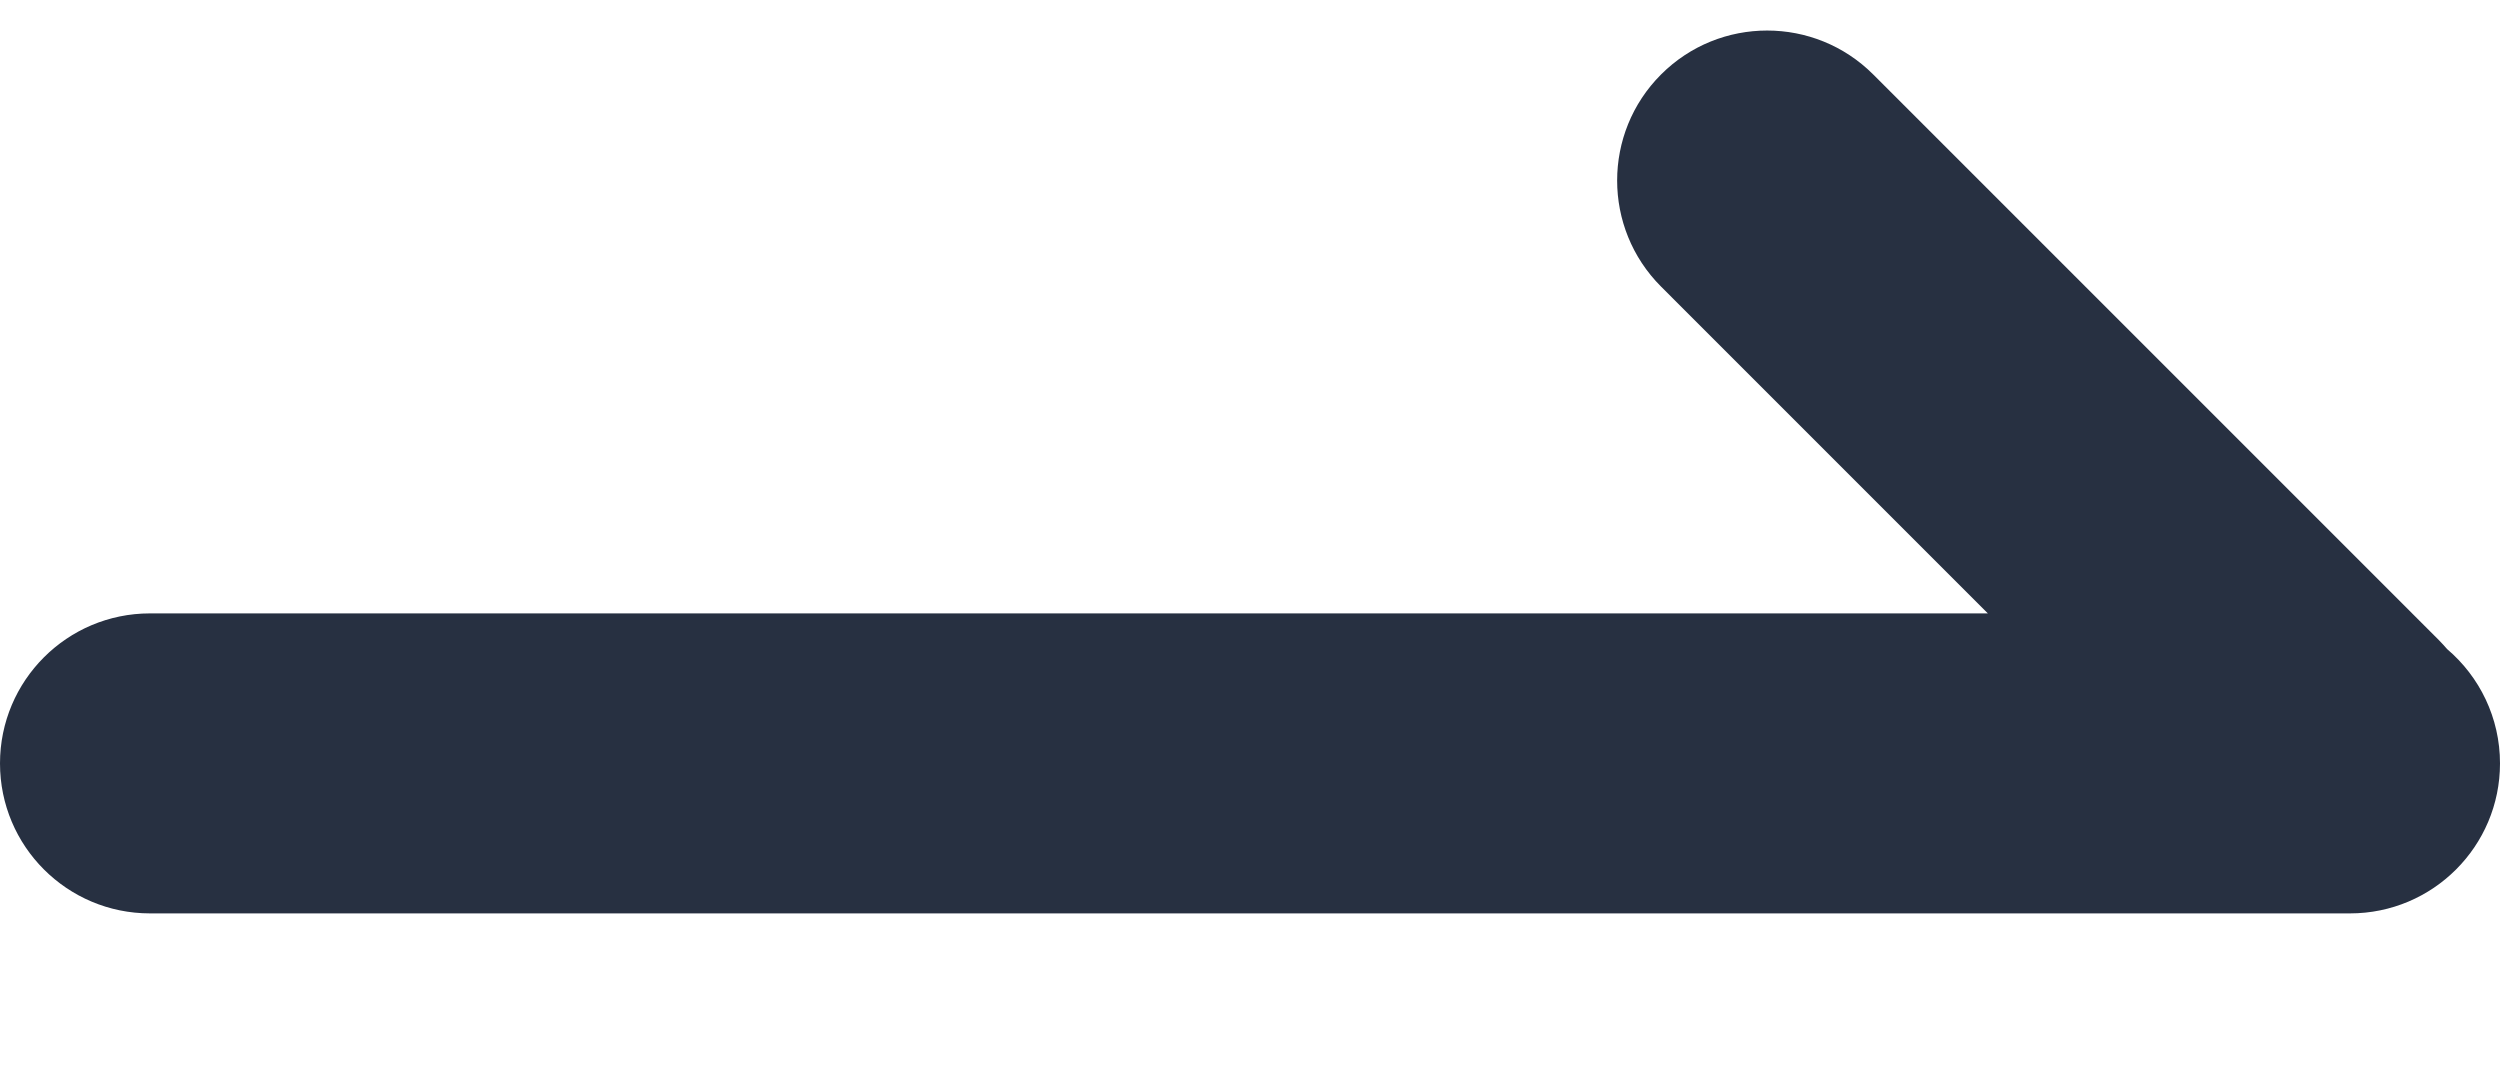 <svg width="14" height="6" viewBox="0 0 14 6" fill="none" xmlns="http://www.w3.org/2000/svg">
<path fill-rule="evenodd" clip-rule="evenodd" d="M10.49 0.417C10.162 0.089 9.63 0.089 9.302 0.417C8.974 0.745 8.974 1.277 9.302 1.605L11.132 3.435H0.84C0.376 3.435 0 3.811 0 4.275C0 4.739 0.376 5.115 0.84 5.115H13.16C13.624 5.115 14 4.739 14 4.275C14 4.019 13.885 3.789 13.704 3.635C13.689 3.618 13.674 3.601 13.658 3.585L10.49 0.417Z" fill="#273041"/>
</svg>
